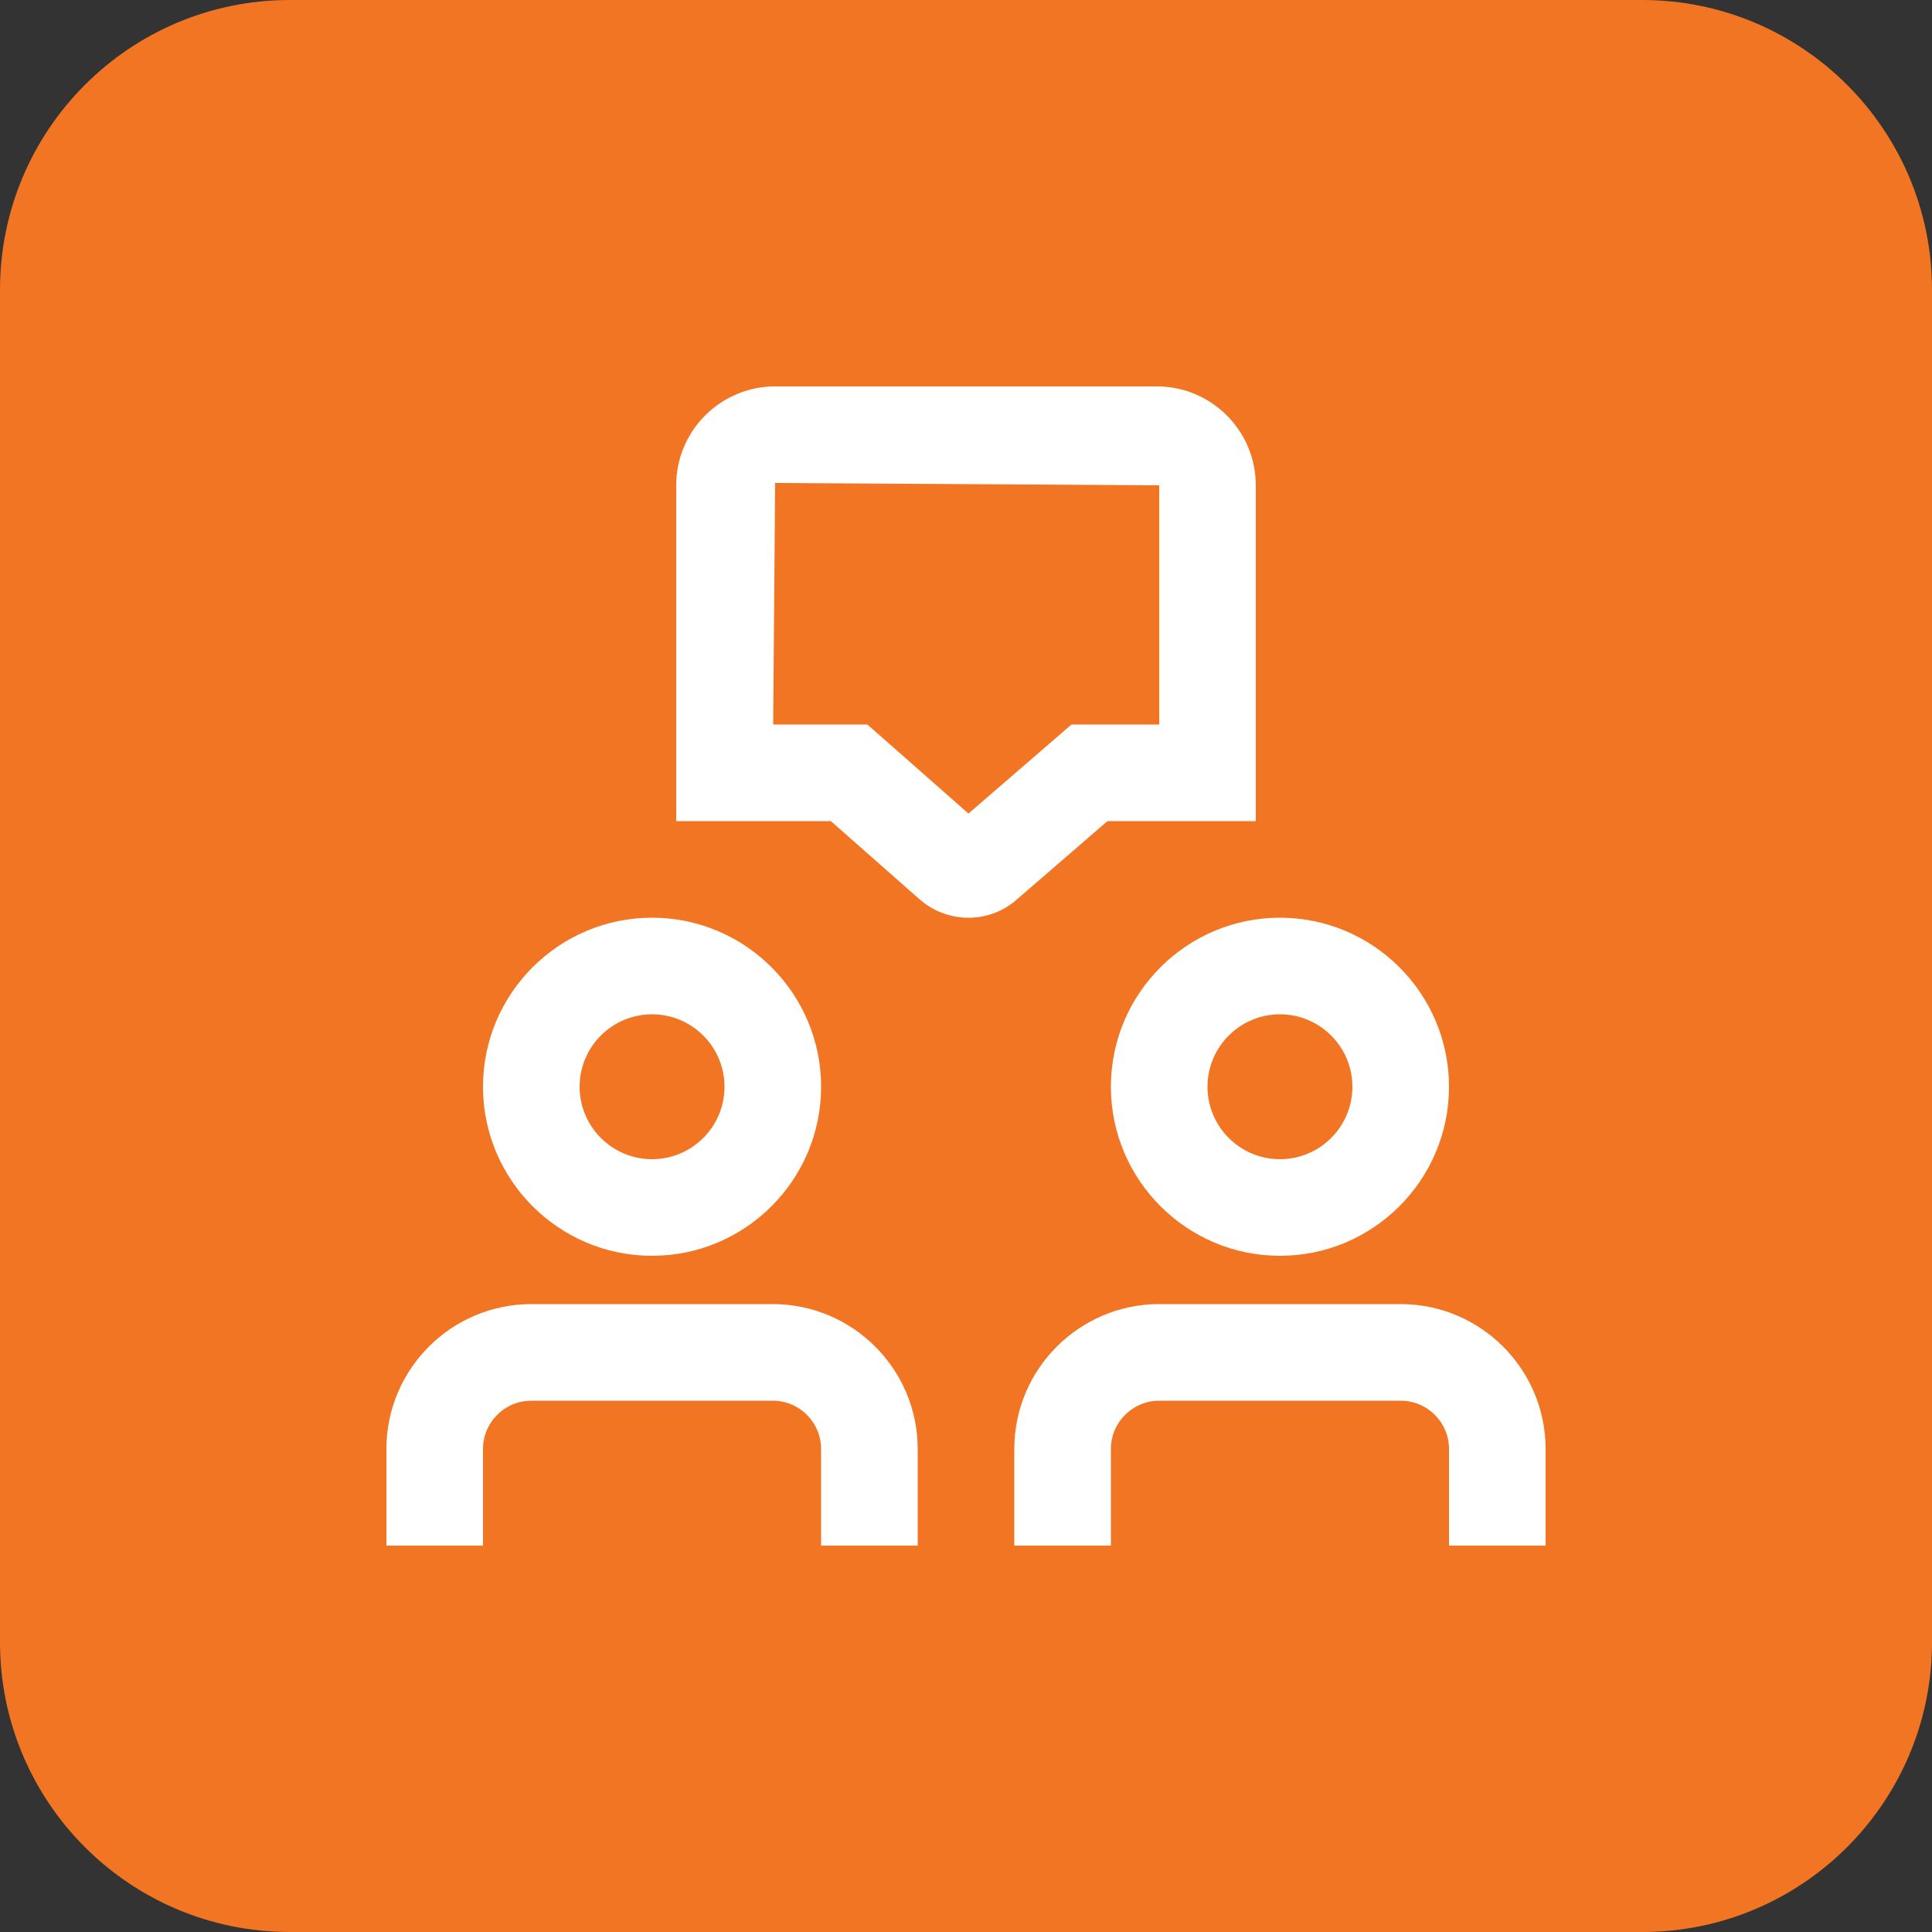 <svg width="80" height="80" viewBox="0 0 80 80" fill="none" xmlns="http://www.w3.org/2000/svg">
<rect x="0" y="0" width="80" height="80" fill="#333333" stroke="none"/>
<path d="M0 12C0 5.373 5.373 0 12 0H68C74.627 0 80 5.373 80 12V68C80 74.627 74.627 80 68 80H12C5.373 80 0 74.627 0 68V12Z" fill="#F17522"/>
<g clip-path="url(#clip0_5139_12186)">
<path d="M45.856 34H52V20.096C52 17.838 50.162 16 47.904 16H32.096C29.838 16 28 17.836 28 20.096V34H34.404L38.072 37.234C38.652 37.746 39.378 38.002 40.104 38.002C40.82 38.002 41.536 37.75 42.1 37.25L45.856 34.002V34ZM40.102 33.688L35.916 30H32.016L32.096 20L48 20.096V30H44.368L40.102 33.688ZM38 60V64H34V60C34 58.898 33.104 58 32 58H22C20.896 58 20 58.898 20 60V64H16V60C16 56.692 18.692 54 22 54H32C35.308 54 38 56.692 38 60ZM64 60V64H60V60C60 58.898 59.104 58 58 58H48C46.896 58 46 58.898 46 60V64H42V60C42 56.692 44.692 54 48 54H58C61.308 54 64 56.692 64 60ZM27 52C30.86 52 34 48.86 34 45C34 41.14 30.86 38 27 38C23.14 38 20 41.14 20 45C20 48.86 23.14 52 27 52ZM27 42C28.654 42 30 43.346 30 45C30 46.654 28.654 48 27 48C25.346 48 24 46.654 24 45C24 43.346 25.346 42 27 42ZM46 45C46 48.86 49.14 52 53 52C56.86 52 60 48.86 60 45C60 41.14 56.86 38 53 38C49.14 38 46 41.14 46 45ZM53 42C54.654 42 56 43.346 56 45C56 46.654 54.654 48 53 48C51.346 48 50 46.654 50 45C50 43.346 51.346 42 53 42Z" fill="white"/>
</g>
<defs>
<clipPath id="clip0_5139_12186">
<rect width="48" height="48" fill="white" transform="translate(16 16)"/>
</clipPath>
</defs>
</svg>
